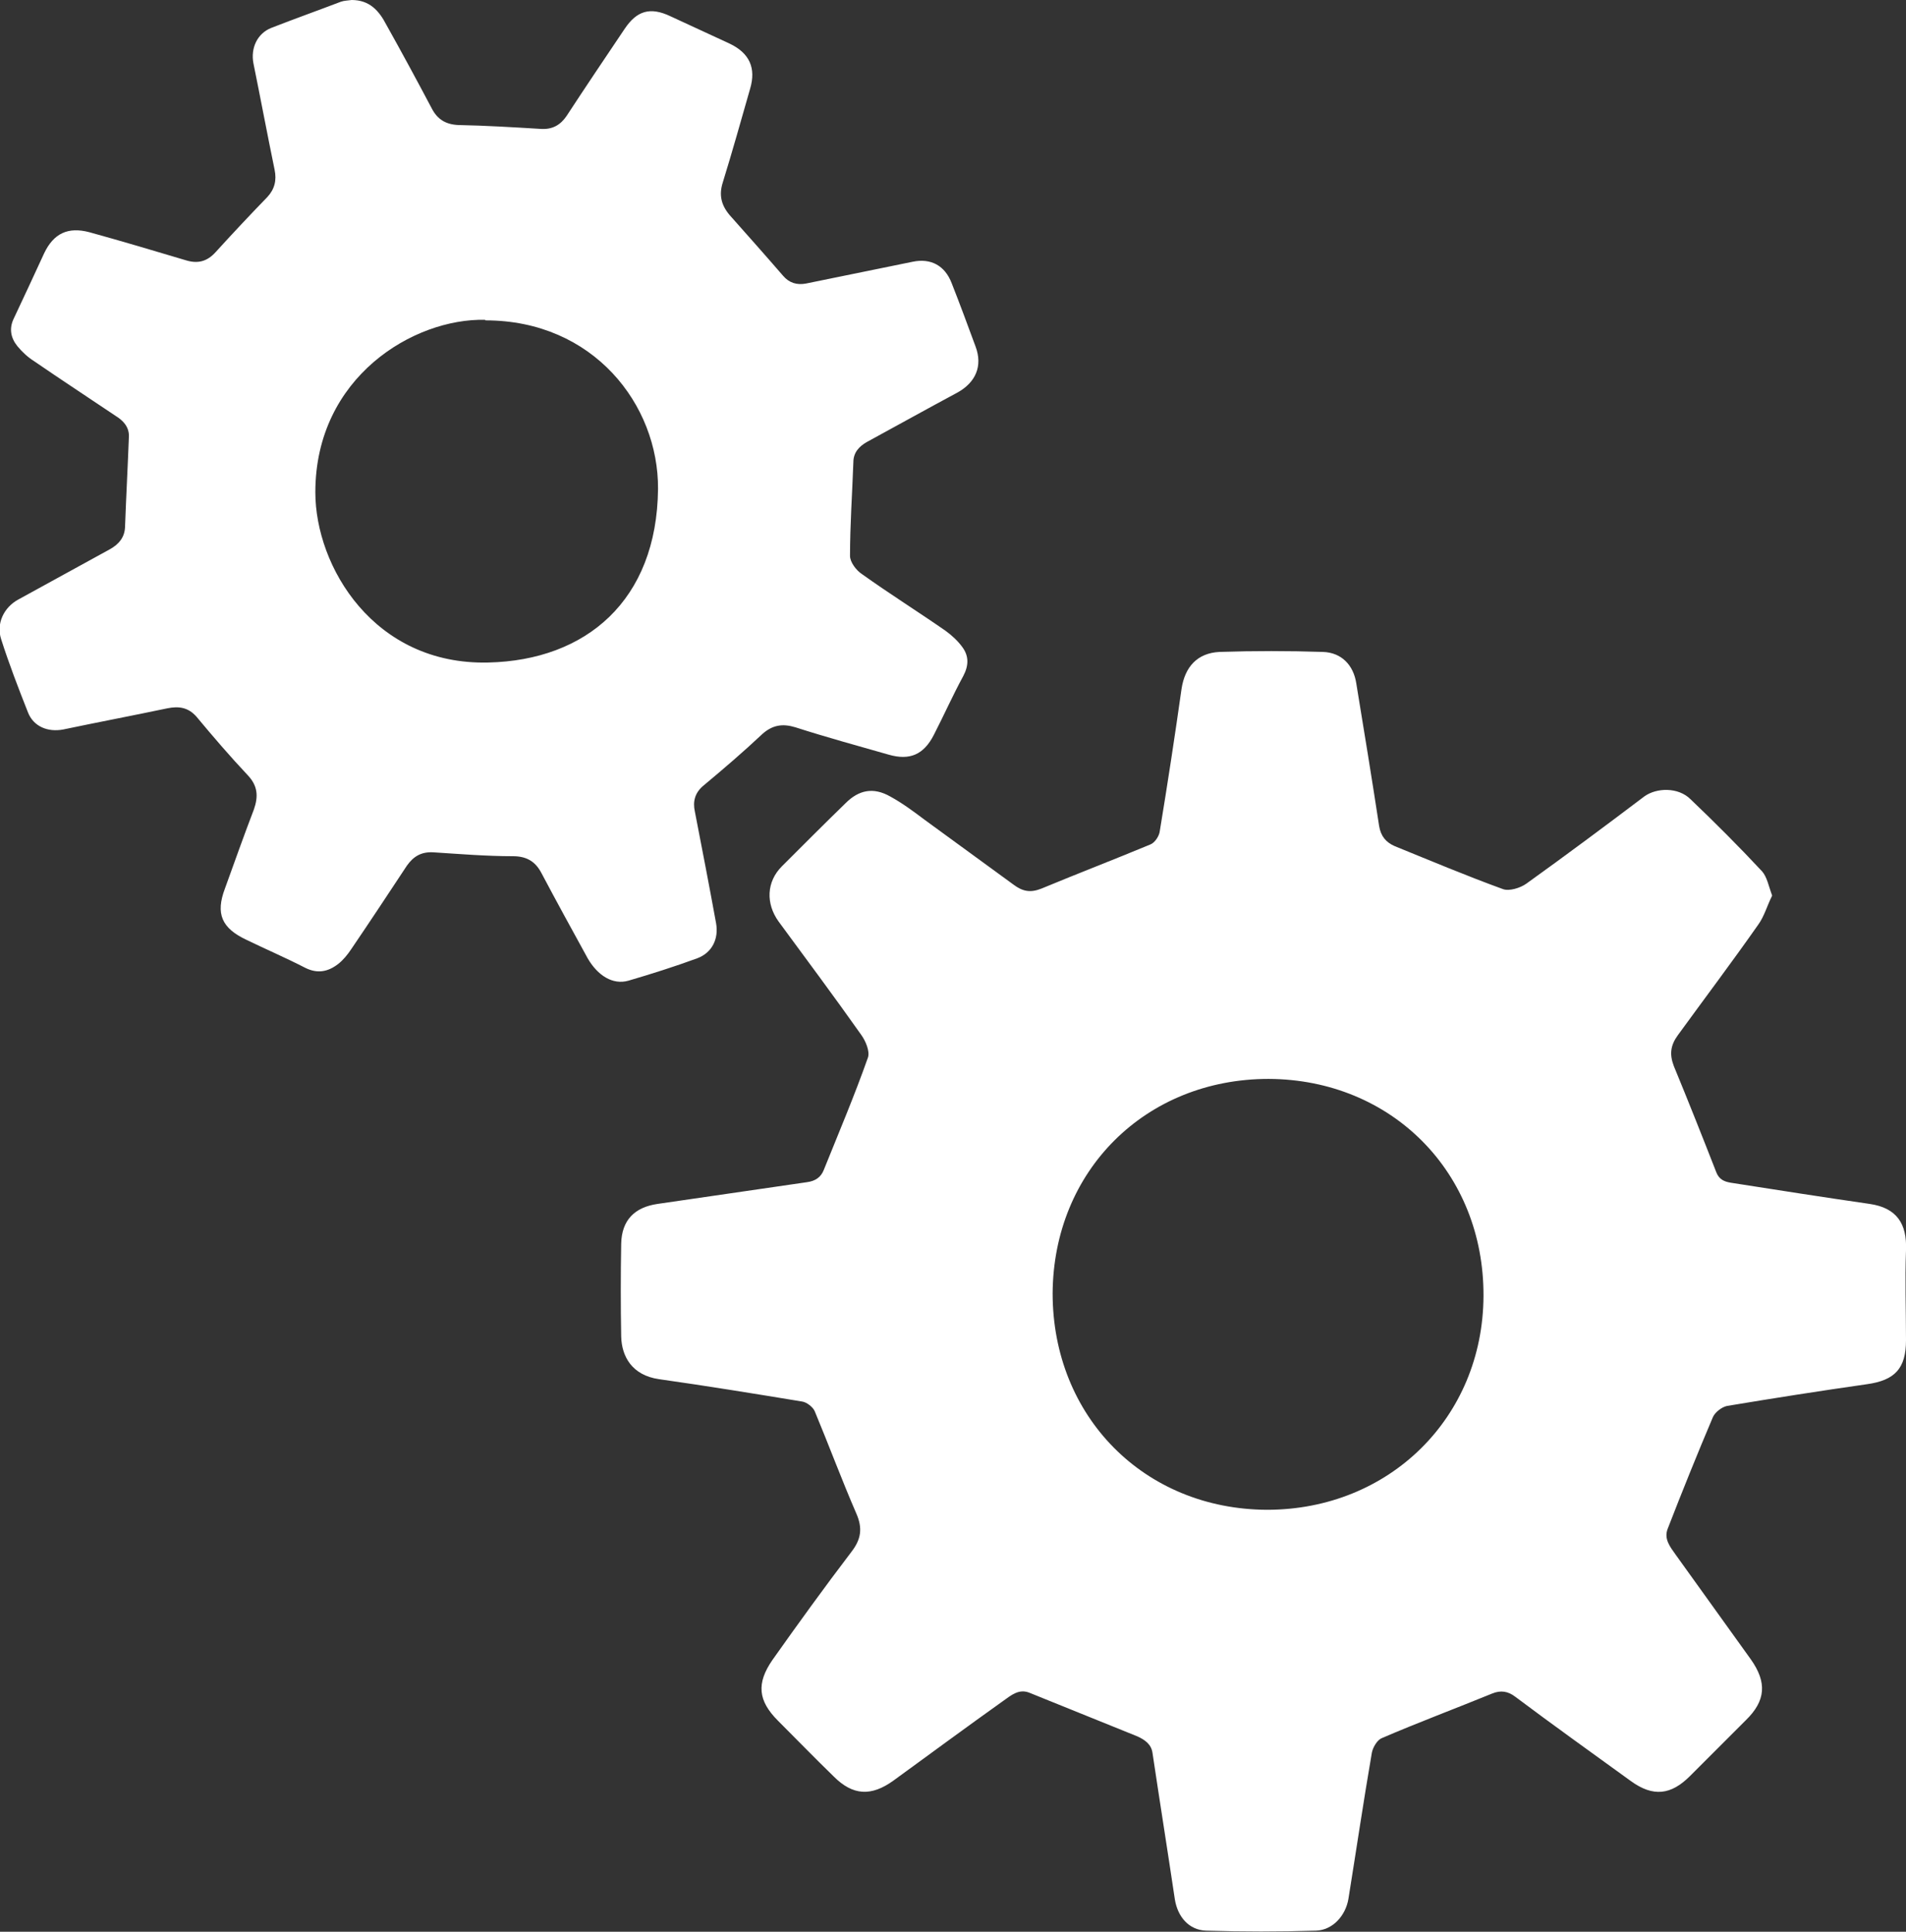 <?xml version="1.0" encoding="UTF-8"?><svg id="_レイヤー_2" xmlns="http://www.w3.org/2000/svg" viewBox="0 0 34.15 34.61"><rect x="0" y="0" width="34.15" height="34.61" fill="#333333" stroke="none"/><defs><style>.cls-1{fill:#fff;}</style></defs><g id="_レイヤー_1-2"><path class="cls-1" d="m31.75,16.05c-.09.18-.14.37-.25.52-.47.67-.96,1.32-1.44,1.98-.13.18-.15.34-.07.55.26.63.51,1.26.76,1.9.05.13.14.17.26.19.83.13,1.66.26,2.49.38.48.07.67.35.65.83-.02.53,0,1.07,0,1.61,0,.51-.2.72-.7.79-.84.12-1.67.25-2.51.39-.09.02-.21.11-.25.2-.28.66-.55,1.33-.81,2-.07.18.04.32.14.46.45.63.9,1.25,1.35,1.88.29.41.27.74-.09,1.09-.33.33-.67.67-1,1-.34.34-.66.38-1.06.09-.69-.5-1.39-1-2.07-1.51-.13-.1-.26-.12-.41-.06-.66.27-1.33.52-1.98.8-.08.03-.16.16-.18.26-.15.87-.28,1.75-.42,2.62-.05.3-.28.56-.58.57-.66.02-1.31.02-1.97,0-.31-.01-.51-.25-.56-.56-.13-.87-.27-1.75-.4-2.62-.02-.16-.14-.24-.27-.3-.64-.26-1.29-.52-1.93-.78-.19-.08-.33.04-.47.14-.66.47-1.31.95-1.97,1.43-.4.29-.73.27-1.07-.07-.34-.33-.67-.67-1-1-.36-.36-.39-.67-.1-1.09.46-.65.93-1.3,1.41-1.93.18-.23.21-.43.09-.7-.26-.6-.49-1.22-.74-1.82-.03-.08-.15-.17-.23-.18-.85-.14-1.71-.28-2.56-.4-.49-.07-.67-.41-.68-.76-.01-.55-.01-1.11,0-1.67.01-.42.24-.65.65-.71.89-.13,1.79-.26,2.68-.39.15-.02.25-.09.3-.22.27-.67.55-1.33.79-2.01.04-.11-.04-.3-.12-.41-.48-.68-.98-1.35-1.48-2.03-.23-.32-.22-.71.06-.99.38-.38.76-.76,1.14-1.13.24-.24.5-.29.8-.12.22.12.42.27.62.42.53.39,1.06.77,1.59,1.16.16.12.3.15.5.07.65-.27,1.3-.52,1.95-.79.08-.03.16-.15.17-.24.14-.85.27-1.7.39-2.55.06-.39.28-.64.68-.66.62-.02,1.24-.02,1.85,0,.34.01.55.24.6.56.14.85.28,1.71.41,2.56.03.18.12.29.28.36.64.26,1.28.53,1.94.77.11.04.31-.02.42-.1.71-.51,1.41-1.03,2.11-1.56.22-.16.61-.17.83.05.44.42.87.85,1.28,1.29.09.1.12.27.18.43Zm-12.89,7.12c0,2.21,1.64,3.87,3.84,3.88,2.19,0,3.87-1.65,3.88-3.83.01-2.21-1.64-3.88-3.85-3.89-2.2,0-3.86,1.64-3.87,3.85Z"/><path class="cls-1" d="m6.3,0c.32,0,.49.19.62.44.28.5.55,1,.82,1.51.1.19.25.28.47.29.5.01.99.04,1.49.07.2.01.34-.07.45-.23.34-.52.69-1.04,1.04-1.56.22-.33.46-.4.82-.23.35.16.71.33,1.06.49.36.17.48.44.37.81-.16.56-.32,1.13-.49,1.68-.07.22-.03.4.12.58.32.36.64.72.96,1.09.11.13.25.17.41.14.64-.13,1.27-.26,1.91-.39.33-.07.58.07.7.38.15.38.29.76.43,1.14.13.35,0,.64-.32.82-.54.29-1.08.59-1.63.89-.14.08-.24.19-.24.36-.02.56-.06,1.12-.06,1.68,0,.11.11.26.22.33.49.35,1,.67,1.49,1.01.11.08.22.18.3.29.12.16.12.33.02.52-.19.35-.35.71-.53,1.06-.18.35-.43.46-.81.35-.56-.16-1.11-.31-1.67-.49-.23-.07-.41-.04-.59.12-.34.32-.69.62-1.05.92-.16.13-.2.29-.16.47.13.67.26,1.34.38,2,.05.28-.07.53-.34.63-.41.15-.82.28-1.23.4-.28.08-.55-.09-.73-.4-.28-.51-.56-1.02-.83-1.53-.11-.21-.27-.3-.51-.3-.48,0-.96-.04-1.43-.07-.21-.01-.35.07-.47.24-.33.5-.66,1-1,1.5-.06.09-.14.19-.23.26-.18.14-.37.18-.59.07-.35-.18-.7-.33-1.05-.5-.45-.21-.56-.47-.39-.92.17-.47.34-.95.52-1.42.08-.23.07-.42-.11-.61-.32-.34-.62-.69-.92-1.05-.15-.17-.32-.19-.52-.15-.62.13-1.25.25-1.87.38-.27.05-.53-.05-.63-.31-.17-.43-.34-.87-.48-1.31-.09-.28.05-.57.31-.71.55-.3,1.09-.6,1.64-.9.16-.09.26-.21.27-.39.02-.55.05-1.1.07-1.64,0-.17-.11-.28-.24-.36-.49-.33-.98-.65-1.46-.98-.11-.07-.21-.16-.3-.27-.12-.15-.15-.32-.06-.5.18-.38.36-.77.54-1.16.17-.36.43-.48.81-.38.58.16,1.15.33,1.72.5.22.07.39.03.55-.15.3-.33.61-.66.92-.98.13-.14.17-.3.13-.49-.13-.63-.25-1.27-.38-1.91-.05-.27.07-.53.32-.63.41-.16.83-.31,1.25-.47.06-.02.12-.02.19-.03Zm2.39,5.73c-1.27-.03-3.04,1.02-3.04,3.09,0,1.33,1.05,3.1,3.1,3.05,1.75-.04,3.02-1.11,3.04-3.11.01-1.51-1.16-3.02-3.09-3.02Z"/></g></svg>
